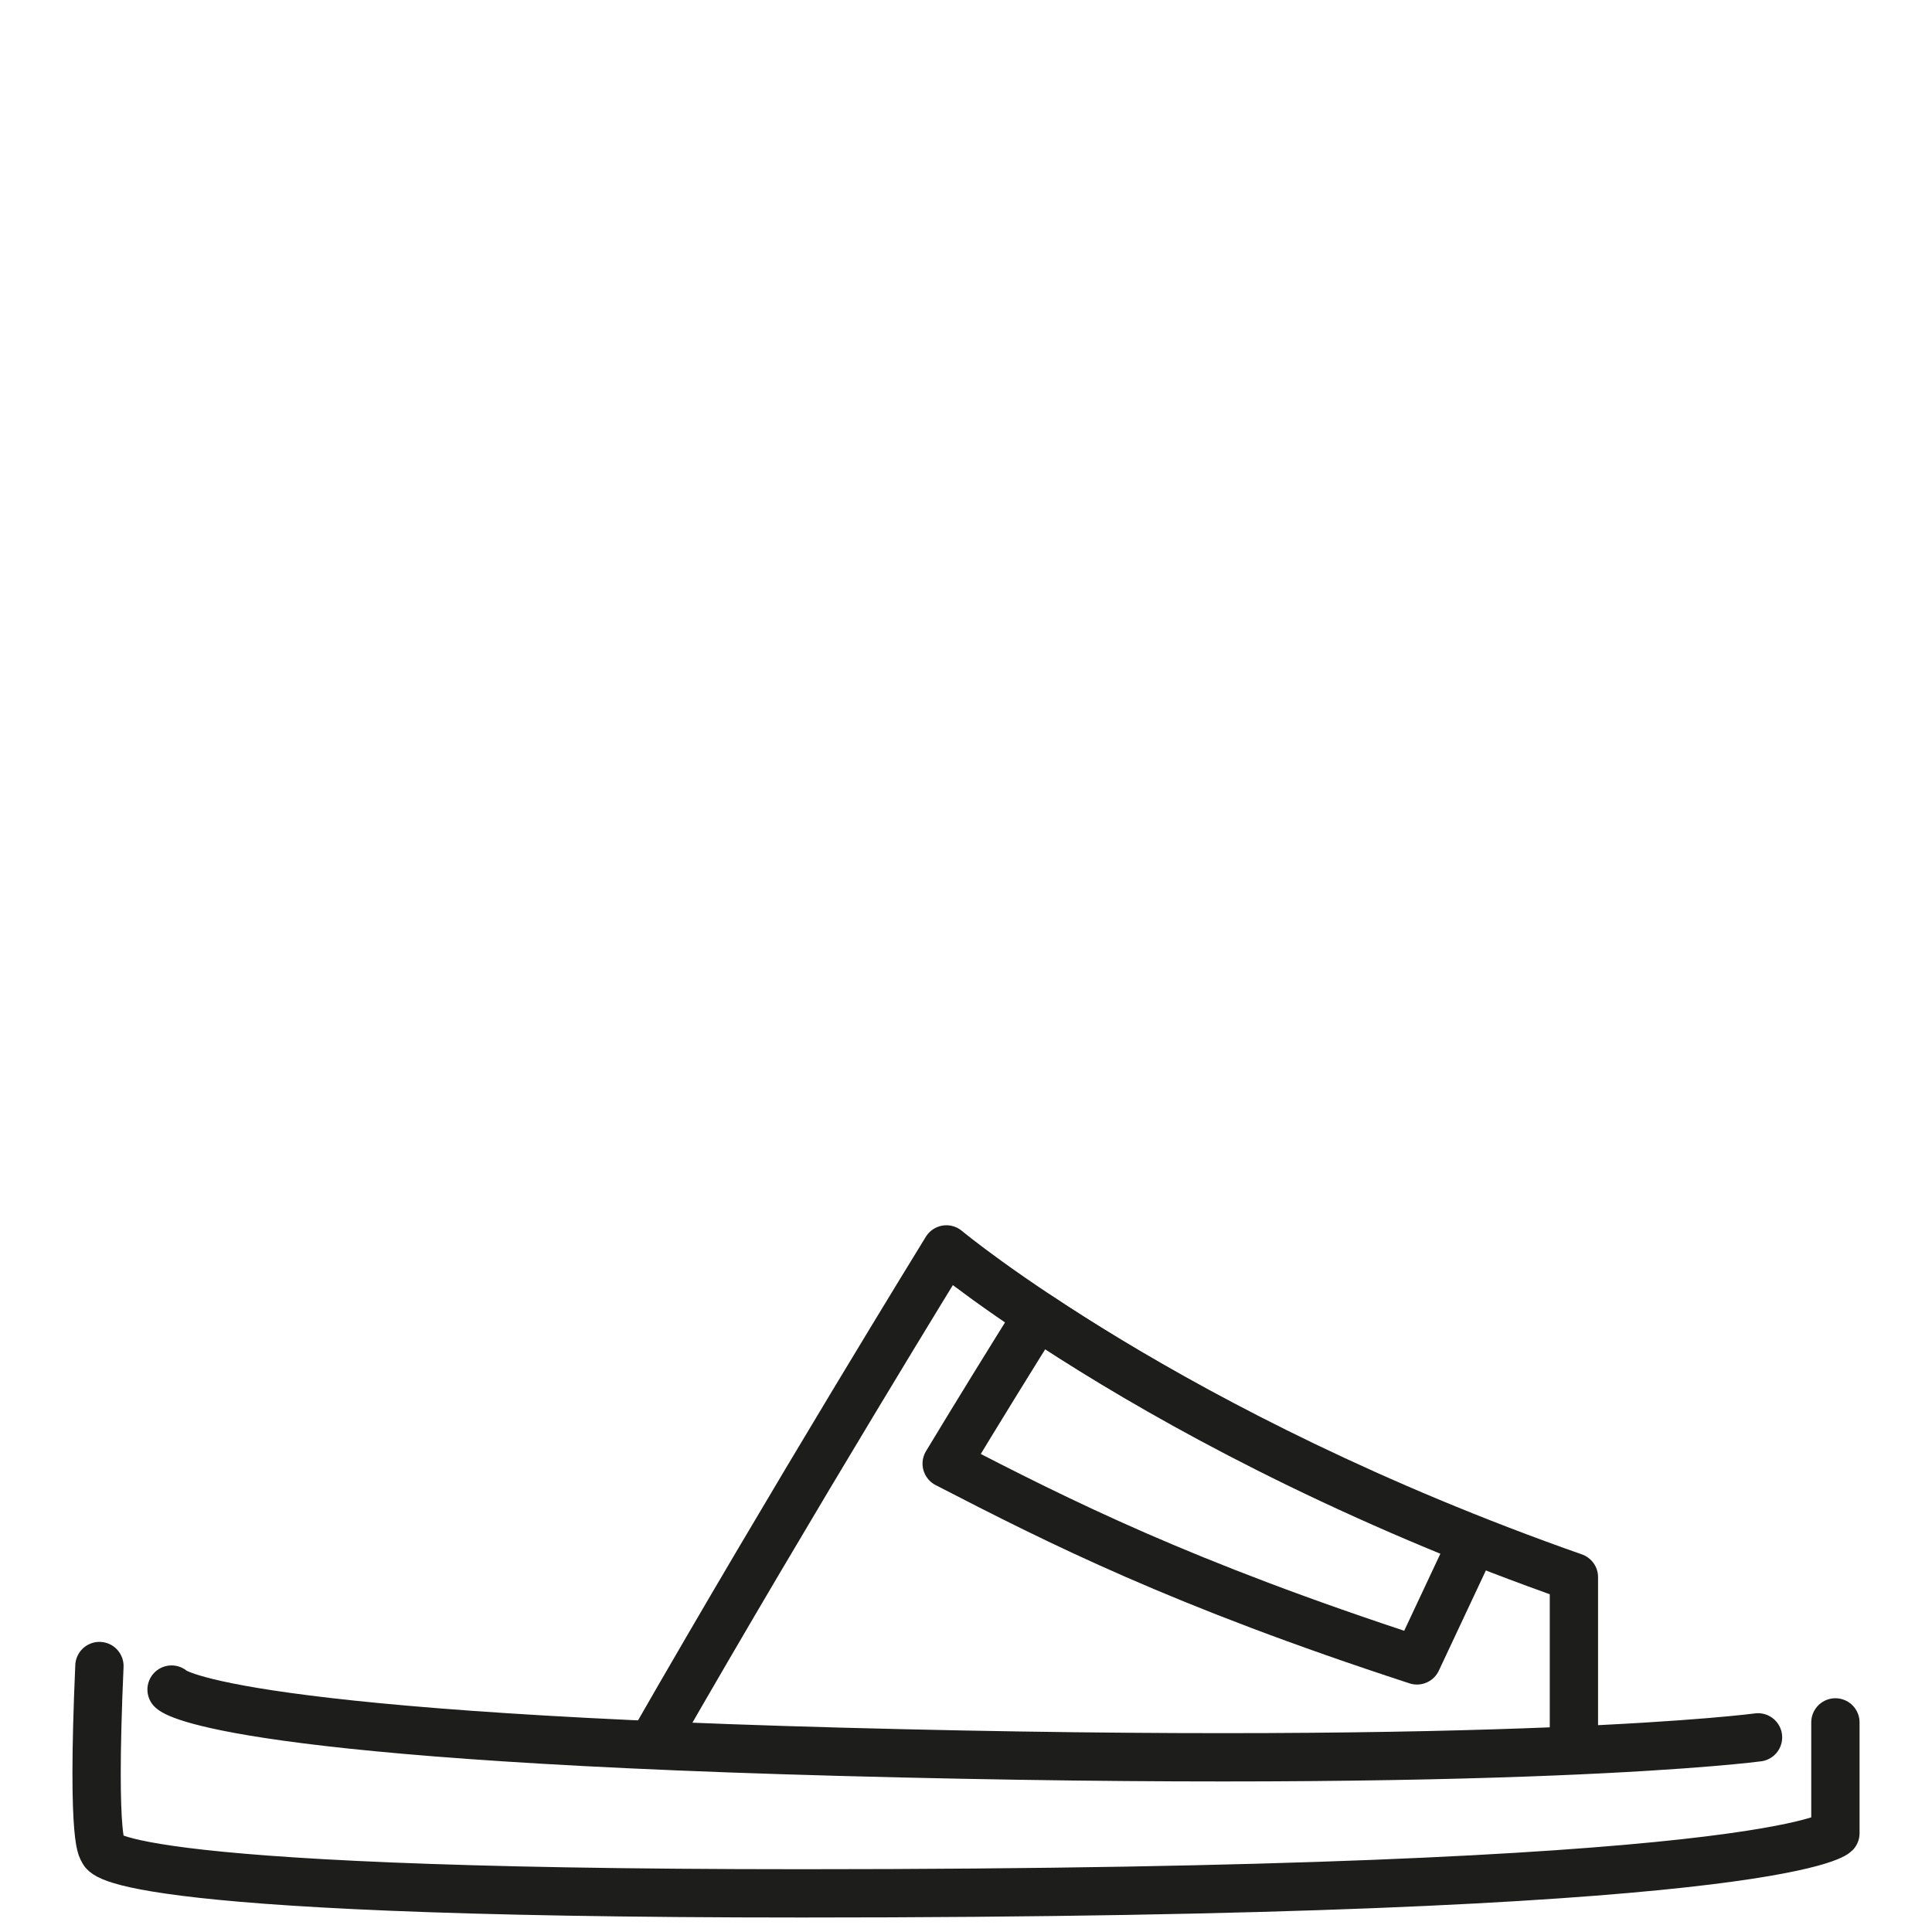 <?xml version="1.0" encoding="utf-8"?>
<!-- Generator: Adobe Illustrator 15.1.0, SVG Export Plug-In . SVG Version: 6.00 Build 0)  -->
<!DOCTYPE svg PUBLIC "-//W3C//DTD SVG 1.1//EN" "http://www.w3.org/Graphics/SVG/1.1/DTD/svg11.dtd">
<svg version="1.1" id="Ebene_1" xmlns="http://www.w3.org/2000/svg" xmlns:xlink="http://www.w3.org/1999/xlink" x="0px" y="0px"
	 width="1000px" height="1000px" viewBox="0 0 1000 1000" enable-background="new 0 0 1000 1000" xml:space="preserve">
<g>
	<path fill="none" stroke="#1D1D1B" stroke-width="25" stroke-linecap="round" stroke-linejoin="round" stroke-miterlimit="10" d="
		M338.395,901.351c73.018-127.364,151.464-254.654,151.464-254.654s115.003,95.976,324.795,169.651v85.001"/>
	<path fill="none" stroke="#1D1D1B" stroke-width="25" stroke-linecap="round" stroke-linejoin="round" stroke-miterlimit="10" d="
		M51.459,862.334c-4.188,95.33,1.97,95.299,1.97,95.299S44.654,980,415.155,980C918.881,980,950,948.88,950,948.88v-57.373"/>
	<path fill="none" stroke="#1D1D1B" stroke-width="25" stroke-linecap="round" stroke-linejoin="round" stroke-miterlimit="10" d="
		M88.803,874.518c0,0,19.725,23.383,345.938,32.19c349.775,9.443,475.211-7.456,475.211-7.456"/>
	<path fill="none" stroke="#1D1D1B" stroke-width="25" stroke-linecap="round" stroke-linejoin="round" stroke-miterlimit="10" d="
		M537.161,680.912c-14.567,23.296-30.764,49.52-47.161,76.654c58.537,30.195,121.325,62.004,243.421,101.847l29.038-61.845
		C657.561,755.736,581.375,710.474,537.161,680.912z"/>
</g>
</svg>
